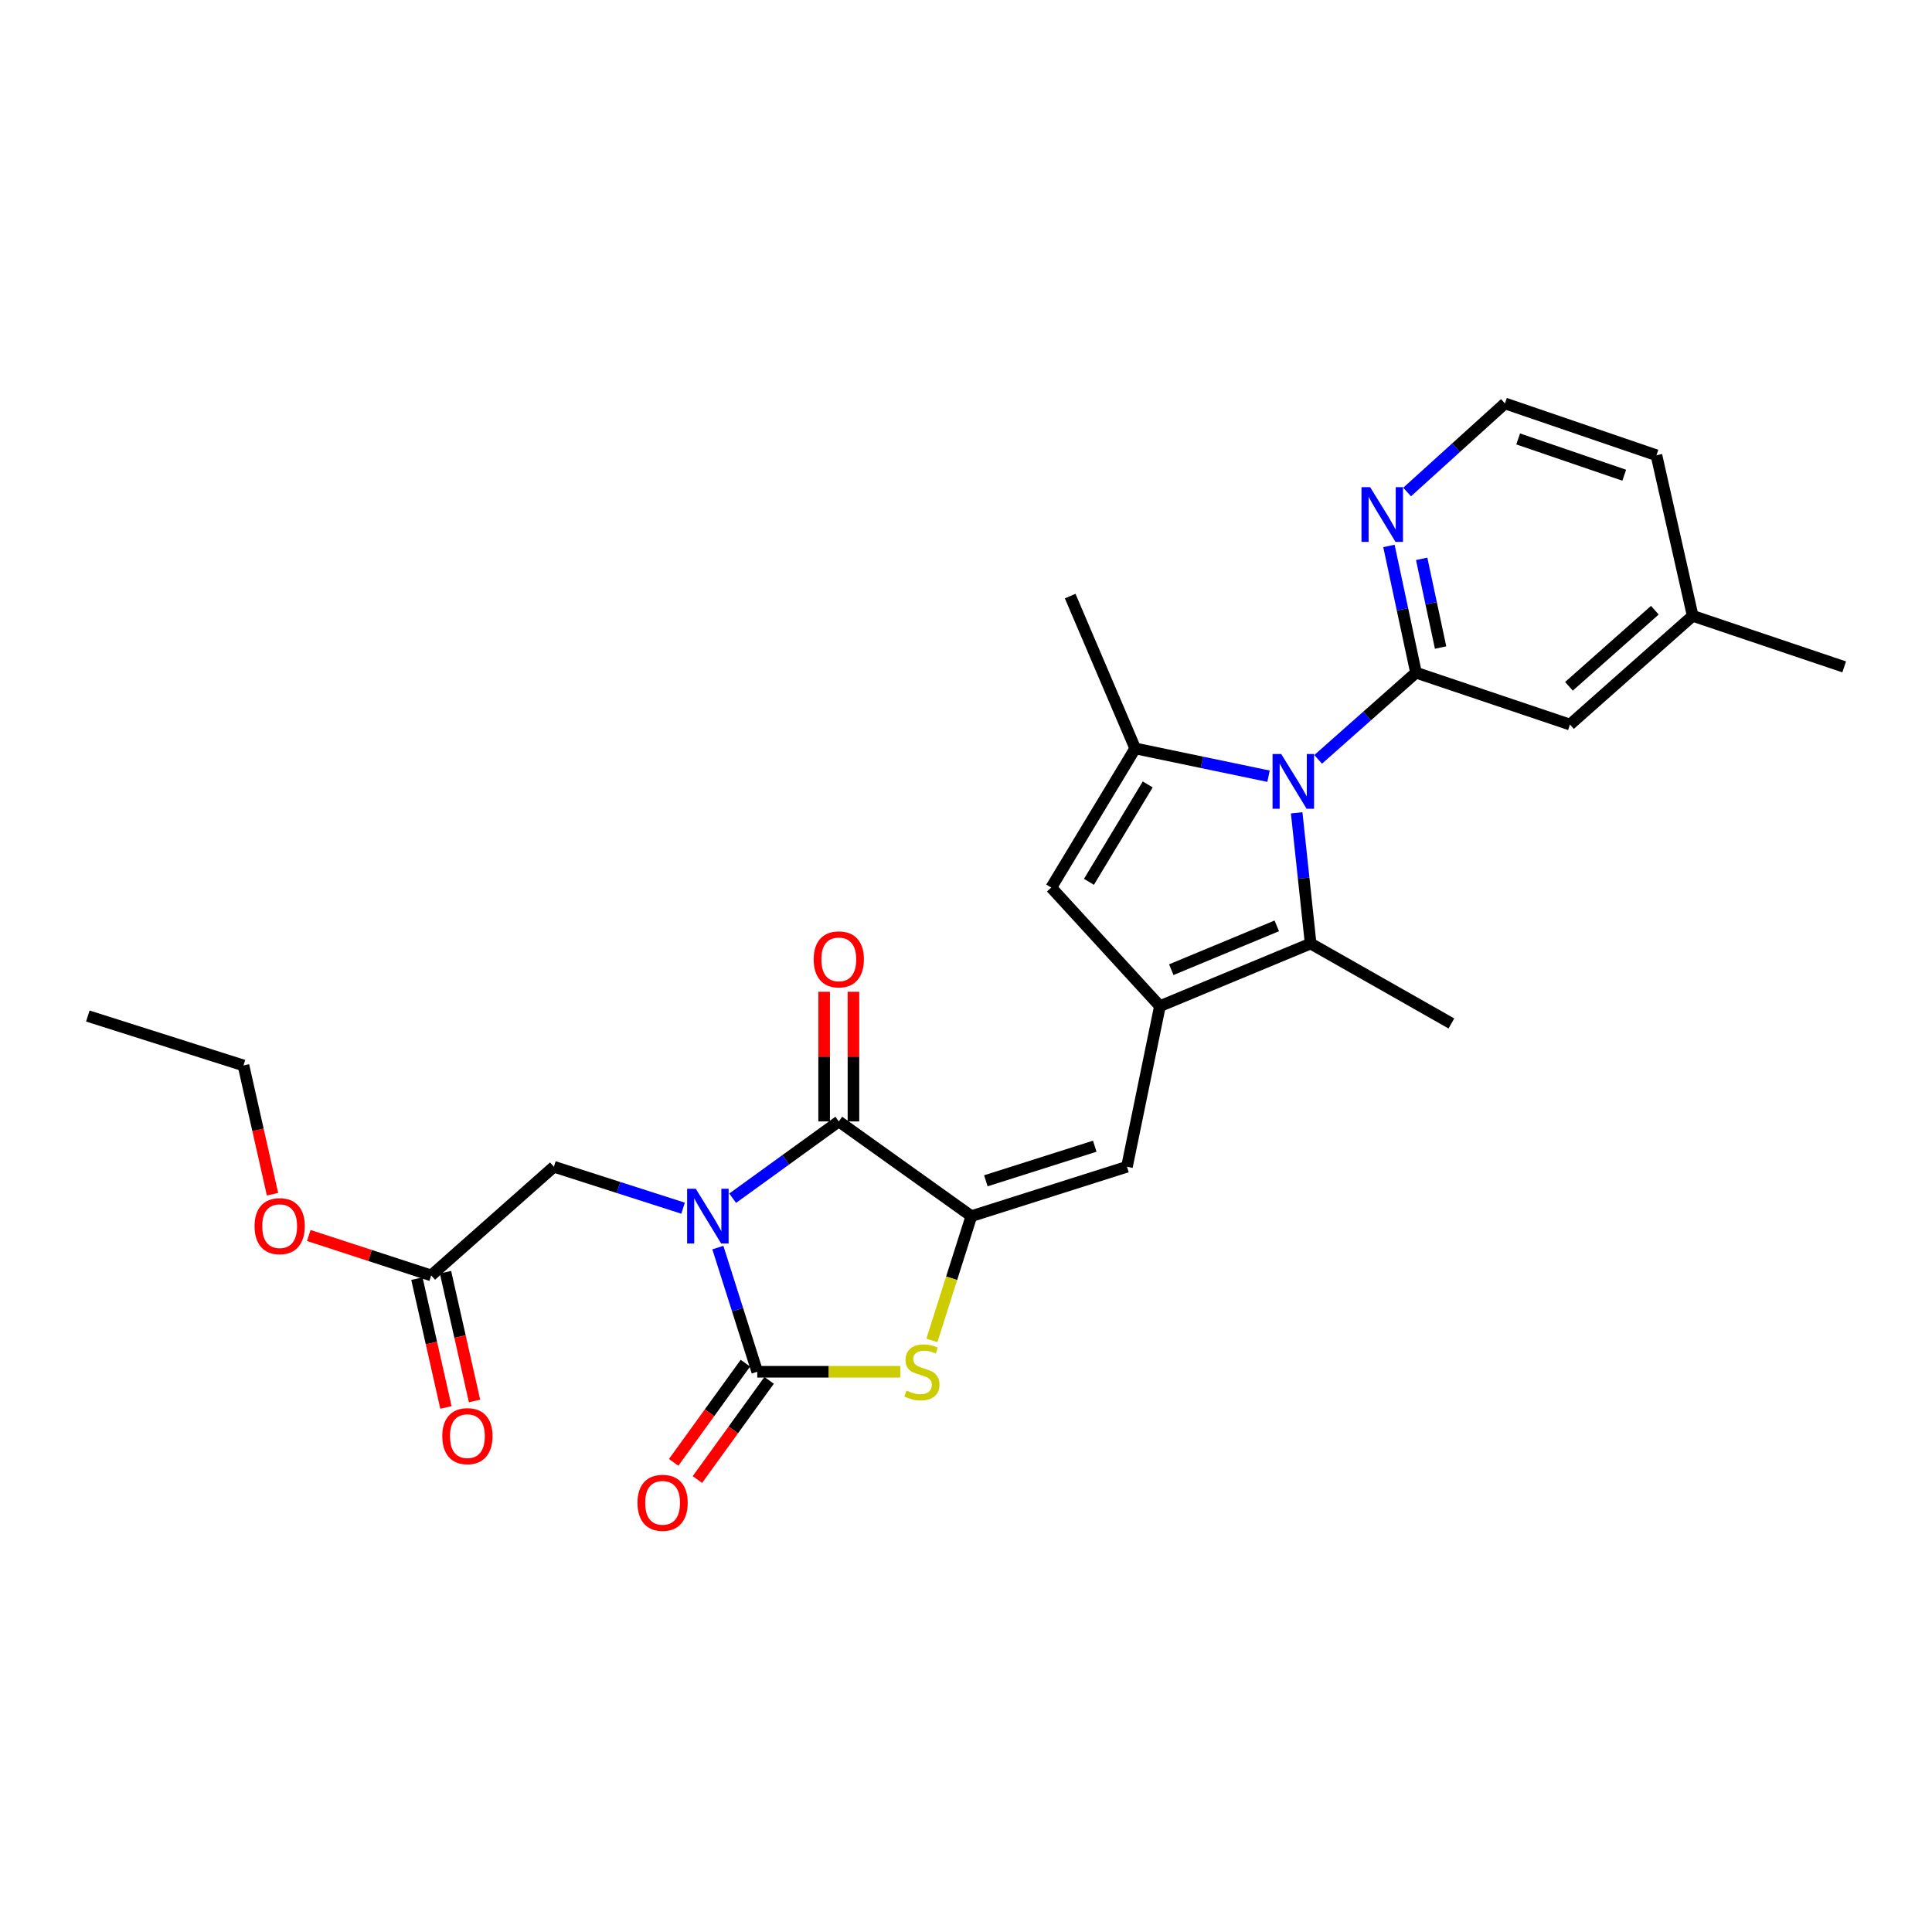 <?xml version='1.0' encoding='iso-8859-1'?>
<svg version='1.1' baseProfile='full'
              xmlns='http://www.w3.org/2000/svg'
                      xmlns:rdkit='http://www.rdkit.org/xml'
                      xmlns:xlink='http://www.w3.org/1999/xlink'
                  xml:space='preserve'
width='1000px' height='1000px' viewBox='0 0 1000 1000'>
<!-- END OF HEADER -->
<rect style='opacity:1.0;fill:#FFFFFF;stroke:none' width='1000' height='1000' x='0' y='0'> </rect>
<path class='bond-0' d='M 371.559,645.748 L 381.759,677.886' style='fill:none;fill-rule:evenodd;stroke:#0000FF;stroke-width:6px;stroke-linecap:butt;stroke-linejoin:miter;stroke-opacity:1' />
<path class='bond-0' d='M 381.759,677.886 L 391.958,710.024' style='fill:none;fill-rule:evenodd;stroke:#000000;stroke-width:6px;stroke-linecap:butt;stroke-linejoin:miter;stroke-opacity:1' />
<path class='bond-2' d='M 379.226,620.192 L 406.692,600.32' style='fill:none;fill-rule:evenodd;stroke:#0000FF;stroke-width:6px;stroke-linecap:butt;stroke-linejoin:miter;stroke-opacity:1' />
<path class='bond-2' d='M 406.692,600.32 L 434.158,580.448' style='fill:none;fill-rule:evenodd;stroke:#000000;stroke-width:6px;stroke-linecap:butt;stroke-linejoin:miter;stroke-opacity:1' />
<path class='bond-11' d='M 353.562,625.358 L 320.125,614.631' style='fill:none;fill-rule:evenodd;stroke:#0000FF;stroke-width:6px;stroke-linecap:butt;stroke-linejoin:miter;stroke-opacity:1' />
<path class='bond-11' d='M 320.125,614.631 L 286.689,603.904' style='fill:none;fill-rule:evenodd;stroke:#000000;stroke-width:6px;stroke-linecap:butt;stroke-linejoin:miter;stroke-opacity:1' />
<path class='bond-5' d='M 391.958,710.024 L 428.966,710.024' style='fill:none;fill-rule:evenodd;stroke:#000000;stroke-width:6px;stroke-linecap:butt;stroke-linejoin:miter;stroke-opacity:1' />
<path class='bond-5' d='M 428.966,710.024 L 465.974,710.024' style='fill:none;fill-rule:evenodd;stroke:#CCCC00;stroke-width:6px;stroke-linecap:butt;stroke-linejoin:miter;stroke-opacity:1' />
<path class='bond-14' d='M 385.812,705.578 L 367.246,731.247' style='fill:none;fill-rule:evenodd;stroke:#000000;stroke-width:6px;stroke-linecap:butt;stroke-linejoin:miter;stroke-opacity:1' />
<path class='bond-14' d='M 367.246,731.247 L 348.68,756.915' style='fill:none;fill-rule:evenodd;stroke:#FF0000;stroke-width:6px;stroke-linecap:butt;stroke-linejoin:miter;stroke-opacity:1' />
<path class='bond-14' d='M 398.104,714.47 L 379.538,740.138' style='fill:none;fill-rule:evenodd;stroke:#000000;stroke-width:6px;stroke-linecap:butt;stroke-linejoin:miter;stroke-opacity:1' />
<path class='bond-14' d='M 379.538,740.138 L 360.972,765.806' style='fill:none;fill-rule:evenodd;stroke:#FF0000;stroke-width:6px;stroke-linecap:butt;stroke-linejoin:miter;stroke-opacity:1' />
<path class='bond-1' d='M 671.155,420.71 L 674.77,454.544' style='fill:none;fill-rule:evenodd;stroke:#0000FF;stroke-width:6px;stroke-linecap:butt;stroke-linejoin:miter;stroke-opacity:1' />
<path class='bond-1' d='M 674.77,454.544 L 678.385,488.377' style='fill:none;fill-rule:evenodd;stroke:#000000;stroke-width:6px;stroke-linecap:butt;stroke-linejoin:miter;stroke-opacity:1' />
<path class='bond-8' d='M 682.278,393.044 L 707.597,370.608' style='fill:none;fill-rule:evenodd;stroke:#0000FF;stroke-width:6px;stroke-linecap:butt;stroke-linejoin:miter;stroke-opacity:1' />
<path class='bond-8' d='M 707.597,370.608 L 732.915,348.173' style='fill:none;fill-rule:evenodd;stroke:#000000;stroke-width:6px;stroke-linecap:butt;stroke-linejoin:miter;stroke-opacity:1' />
<path class='bond-28' d='M 656.587,401.765 L 622.087,394.573' style='fill:none;fill-rule:evenodd;stroke:#0000FF;stroke-width:6px;stroke-linecap:butt;stroke-linejoin:miter;stroke-opacity:1' />
<path class='bond-28' d='M 622.087,394.573 L 587.587,387.381' style='fill:none;fill-rule:evenodd;stroke:#000000;stroke-width:6px;stroke-linecap:butt;stroke-linejoin:miter;stroke-opacity:1' />
<path class='bond-3' d='M 434.158,580.448 L 502.781,629.475' style='fill:none;fill-rule:evenodd;stroke:#000000;stroke-width:6px;stroke-linecap:butt;stroke-linejoin:miter;stroke-opacity:1' />
<path class='bond-16' d='M 441.744,580.448 L 441.744,546.896' style='fill:none;fill-rule:evenodd;stroke:#000000;stroke-width:6px;stroke-linecap:butt;stroke-linejoin:miter;stroke-opacity:1' />
<path class='bond-16' d='M 441.744,546.896 L 441.744,513.344' style='fill:none;fill-rule:evenodd;stroke:#FF0000;stroke-width:6px;stroke-linecap:butt;stroke-linejoin:miter;stroke-opacity:1' />
<path class='bond-16' d='M 426.573,580.448 L 426.573,546.896' style='fill:none;fill-rule:evenodd;stroke:#000000;stroke-width:6px;stroke-linecap:butt;stroke-linejoin:miter;stroke-opacity:1' />
<path class='bond-16' d='M 426.573,546.896 L 426.573,513.344' style='fill:none;fill-rule:evenodd;stroke:#FF0000;stroke-width:6px;stroke-linecap:butt;stroke-linejoin:miter;stroke-opacity:1' />
<path class='bond-9' d='M 502.781,629.475 L 583.314,603.904' style='fill:none;fill-rule:evenodd;stroke:#000000;stroke-width:6px;stroke-linecap:butt;stroke-linejoin:miter;stroke-opacity:1' />
<path class='bond-9' d='M 510.27,611.18 L 566.642,593.28' style='fill:none;fill-rule:evenodd;stroke:#000000;stroke-width:6px;stroke-linecap:butt;stroke-linejoin:miter;stroke-opacity:1' />
<path class='bond-27' d='M 502.781,629.475 L 492.562,661.633' style='fill:none;fill-rule:evenodd;stroke:#000000;stroke-width:6px;stroke-linecap:butt;stroke-linejoin:miter;stroke-opacity:1' />
<path class='bond-27' d='M 492.562,661.633 L 482.343,693.791' style='fill:none;fill-rule:evenodd;stroke:#CCCC00;stroke-width:6px;stroke-linecap:butt;stroke-linejoin:miter;stroke-opacity:1' />
<path class='bond-4' d='M 600.372,520.776 L 583.314,603.904' style='fill:none;fill-rule:evenodd;stroke:#000000;stroke-width:6px;stroke-linecap:butt;stroke-linejoin:miter;stroke-opacity:1' />
<path class='bond-7' d='M 600.372,520.776 L 678.385,488.377' style='fill:none;fill-rule:evenodd;stroke:#000000;stroke-width:6px;stroke-linecap:butt;stroke-linejoin:miter;stroke-opacity:1' />
<path class='bond-7' d='M 606.256,501.905 L 660.864,479.226' style='fill:none;fill-rule:evenodd;stroke:#000000;stroke-width:6px;stroke-linecap:butt;stroke-linejoin:miter;stroke-opacity:1' />
<path class='bond-10' d='M 600.372,520.776 L 544.122,459.401' style='fill:none;fill-rule:evenodd;stroke:#000000;stroke-width:6px;stroke-linecap:butt;stroke-linejoin:miter;stroke-opacity:1' />
<path class='bond-6' d='M 587.587,387.381 L 544.122,459.401' style='fill:none;fill-rule:evenodd;stroke:#000000;stroke-width:6px;stroke-linecap:butt;stroke-linejoin:miter;stroke-opacity:1' />
<path class='bond-6' d='M 594.056,406.023 L 563.631,456.437' style='fill:none;fill-rule:evenodd;stroke:#000000;stroke-width:6px;stroke-linecap:butt;stroke-linejoin:miter;stroke-opacity:1' />
<path class='bond-18' d='M 587.587,387.381 L 553.924,308.535' style='fill:none;fill-rule:evenodd;stroke:#000000;stroke-width:6px;stroke-linecap:butt;stroke-linejoin:miter;stroke-opacity:1' />
<path class='bond-21' d='M 678.385,488.377 L 751.239,529.743' style='fill:none;fill-rule:evenodd;stroke:#000000;stroke-width:6px;stroke-linecap:butt;stroke-linejoin:miter;stroke-opacity:1' />
<path class='bond-12' d='M 732.915,348.173 L 725.914,315.375' style='fill:none;fill-rule:evenodd;stroke:#000000;stroke-width:6px;stroke-linecap:butt;stroke-linejoin:miter;stroke-opacity:1' />
<path class='bond-12' d='M 725.914,315.375 L 718.913,282.578' style='fill:none;fill-rule:evenodd;stroke:#0000FF;stroke-width:6px;stroke-linecap:butt;stroke-linejoin:miter;stroke-opacity:1' />
<path class='bond-12' d='M 745.652,335.166 L 740.751,312.208' style='fill:none;fill-rule:evenodd;stroke:#000000;stroke-width:6px;stroke-linecap:butt;stroke-linejoin:miter;stroke-opacity:1' />
<path class='bond-12' d='M 740.751,312.208 L 735.85,289.25' style='fill:none;fill-rule:evenodd;stroke:#0000FF;stroke-width:6px;stroke-linecap:butt;stroke-linejoin:miter;stroke-opacity:1' />
<path class='bond-15' d='M 732.915,348.173 L 812.613,375.025' style='fill:none;fill-rule:evenodd;stroke:#000000;stroke-width:6px;stroke-linecap:butt;stroke-linejoin:miter;stroke-opacity:1' />
<path class='bond-13' d='M 286.689,603.904 L 223.19,660.154' style='fill:none;fill-rule:evenodd;stroke:#000000;stroke-width:6px;stroke-linecap:butt;stroke-linejoin:miter;stroke-opacity:1' />
<path class='bond-20' d='M 728.326,254.659 L 753.638,231.735' style='fill:none;fill-rule:evenodd;stroke:#0000FF;stroke-width:6px;stroke-linecap:butt;stroke-linejoin:miter;stroke-opacity:1' />
<path class='bond-20' d='M 753.638,231.735 L 778.951,208.811' style='fill:none;fill-rule:evenodd;stroke:#000000;stroke-width:6px;stroke-linecap:butt;stroke-linejoin:miter;stroke-opacity:1' />
<path class='bond-17' d='M 215.79,661.822 L 223.304,695.153' style='fill:none;fill-rule:evenodd;stroke:#000000;stroke-width:6px;stroke-linecap:butt;stroke-linejoin:miter;stroke-opacity:1' />
<path class='bond-17' d='M 223.304,695.153 L 230.818,728.483' style='fill:none;fill-rule:evenodd;stroke:#FF0000;stroke-width:6px;stroke-linecap:butt;stroke-linejoin:miter;stroke-opacity:1' />
<path class='bond-17' d='M 230.59,658.486 L 238.104,691.816' style='fill:none;fill-rule:evenodd;stroke:#000000;stroke-width:6px;stroke-linecap:butt;stroke-linejoin:miter;stroke-opacity:1' />
<path class='bond-17' d='M 238.104,691.816 L 245.618,725.147' style='fill:none;fill-rule:evenodd;stroke:#FF0000;stroke-width:6px;stroke-linecap:butt;stroke-linejoin:miter;stroke-opacity:1' />
<path class='bond-22' d='M 223.19,660.154 L 191.505,649.82' style='fill:none;fill-rule:evenodd;stroke:#000000;stroke-width:6px;stroke-linecap:butt;stroke-linejoin:miter;stroke-opacity:1' />
<path class='bond-22' d='M 191.505,649.82 L 159.819,639.487' style='fill:none;fill-rule:evenodd;stroke:#FF0000;stroke-width:6px;stroke-linecap:butt;stroke-linejoin:miter;stroke-opacity:1' />
<path class='bond-19' d='M 812.613,375.025 L 876.129,318.758' style='fill:none;fill-rule:evenodd;stroke:#000000;stroke-width:6px;stroke-linecap:butt;stroke-linejoin:miter;stroke-opacity:1' />
<path class='bond-19' d='M 812.081,355.229 L 856.542,315.842' style='fill:none;fill-rule:evenodd;stroke:#000000;stroke-width:6px;stroke-linecap:butt;stroke-linejoin:miter;stroke-opacity:1' />
<path class='bond-23' d='M 876.129,318.758 L 857.376,235.647' style='fill:none;fill-rule:evenodd;stroke:#000000;stroke-width:6px;stroke-linecap:butt;stroke-linejoin:miter;stroke-opacity:1' />
<path class='bond-25' d='M 876.129,318.758 L 954.545,345.181' style='fill:none;fill-rule:evenodd;stroke:#000000;stroke-width:6px;stroke-linecap:butt;stroke-linejoin:miter;stroke-opacity:1' />
<path class='bond-29' d='M 778.951,208.811 L 857.376,235.647' style='fill:none;fill-rule:evenodd;stroke:#000000;stroke-width:6px;stroke-linecap:butt;stroke-linejoin:miter;stroke-opacity:1' />
<path class='bond-29' d='M 785.803,227.19 L 840.7,245.975' style='fill:none;fill-rule:evenodd;stroke:#000000;stroke-width:6px;stroke-linecap:butt;stroke-linejoin:miter;stroke-opacity:1' />
<path class='bond-24' d='M 141.048,618.124 L 133.534,584.794' style='fill:none;fill-rule:evenodd;stroke:#FF0000;stroke-width:6px;stroke-linecap:butt;stroke-linejoin:miter;stroke-opacity:1' />
<path class='bond-24' d='M 133.534,584.794 L 126.02,551.463' style='fill:none;fill-rule:evenodd;stroke:#000000;stroke-width:6px;stroke-linecap:butt;stroke-linejoin:miter;stroke-opacity:1' />
<path class='bond-26' d='M 126.02,551.463 L 45.455,525.891' style='fill:none;fill-rule:evenodd;stroke:#000000;stroke-width:6px;stroke-linecap:butt;stroke-linejoin:miter;stroke-opacity:1' />
<path  class='atom-0' d='M 360.135 615.315
L 369.415 630.315
Q 370.335 631.795, 371.815 634.475
Q 373.295 637.155, 373.375 637.315
L 373.375 615.315
L 377.135 615.315
L 377.135 643.635
L 373.255 643.635
L 363.295 627.235
Q 362.135 625.315, 360.895 623.115
Q 359.695 620.915, 359.335 620.235
L 359.335 643.635
L 355.655 643.635
L 355.655 615.315
L 360.135 615.315
' fill='#0000FF'/>
<path  class='atom-2' d='M 663.157 390.28
L 672.437 405.28
Q 673.357 406.76, 674.837 409.44
Q 676.317 412.12, 676.397 412.28
L 676.397 390.28
L 680.157 390.28
L 680.157 418.6
L 676.277 418.6
L 666.317 402.2
Q 665.157 400.28, 663.917 398.08
Q 662.717 395.88, 662.357 395.2
L 662.357 418.6
L 658.677 418.6
L 658.677 390.28
L 663.157 390.28
' fill='#0000FF'/>
<path  class='atom-6' d='M 469.185 719.744
Q 469.505 719.864, 470.825 720.424
Q 472.145 720.984, 473.585 721.344
Q 475.065 721.664, 476.505 721.664
Q 479.185 721.664, 480.745 720.384
Q 482.305 719.064, 482.305 716.784
Q 482.305 715.224, 481.505 714.264
Q 480.745 713.304, 479.545 712.784
Q 478.345 712.264, 476.345 711.664
Q 473.825 710.904, 472.305 710.184
Q 470.825 709.464, 469.745 707.944
Q 468.705 706.424, 468.705 703.864
Q 468.705 700.304, 471.105 698.104
Q 473.545 695.904, 478.345 695.904
Q 481.625 695.904, 485.345 697.464
L 484.425 700.544
Q 481.025 699.144, 478.465 699.144
Q 475.705 699.144, 474.185 700.304
Q 472.665 701.424, 472.705 703.384
Q 472.705 704.904, 473.465 705.824
Q 474.265 706.744, 475.385 707.264
Q 476.545 707.784, 478.465 708.384
Q 481.025 709.184, 482.545 709.984
Q 484.065 710.784, 485.145 712.424
Q 486.265 714.024, 486.265 716.784
Q 486.265 720.704, 483.625 722.824
Q 481.025 724.904, 476.665 724.904
Q 474.145 724.904, 472.225 724.344
Q 470.345 723.824, 468.105 722.904
L 469.185 719.744
' fill='#CCCC00'/>
<path  class='atom-13' d='M 709.184 252.166
L 718.464 267.166
Q 719.384 268.646, 720.864 271.326
Q 722.344 274.006, 722.424 274.166
L 722.424 252.166
L 726.184 252.166
L 726.184 280.486
L 722.304 280.486
L 712.344 264.086
Q 711.184 262.166, 709.944 259.966
Q 708.744 257.766, 708.384 257.086
L 708.384 280.486
L 704.704 280.486
L 704.704 252.166
L 709.184 252.166
' fill='#0000FF'/>
<path  class='atom-15' d='M 329.956 777.851
Q 329.956 771.051, 333.316 767.251
Q 336.676 763.451, 342.956 763.451
Q 349.236 763.451, 352.596 767.251
Q 355.956 771.051, 355.956 777.851
Q 355.956 784.731, 352.556 788.651
Q 349.156 792.531, 342.956 792.531
Q 336.716 792.531, 333.316 788.651
Q 329.956 784.771, 329.956 777.851
M 342.956 789.331
Q 347.276 789.331, 349.596 786.451
Q 351.956 783.531, 351.956 777.851
Q 351.956 772.291, 349.596 769.491
Q 347.276 766.651, 342.956 766.651
Q 338.636 766.651, 336.276 769.451
Q 333.956 772.251, 333.956 777.851
Q 333.956 783.571, 336.276 786.451
Q 338.636 789.331, 342.956 789.331
' fill='#FF0000'/>
<path  class='atom-17' d='M 421.158 496.565
Q 421.158 489.765, 424.518 485.965
Q 427.878 482.165, 434.158 482.165
Q 440.438 482.165, 443.798 485.965
Q 447.158 489.765, 447.158 496.565
Q 447.158 503.445, 443.758 507.365
Q 440.358 511.245, 434.158 511.245
Q 427.918 511.245, 424.518 507.365
Q 421.158 503.485, 421.158 496.565
M 434.158 508.045
Q 438.478 508.045, 440.798 505.165
Q 443.158 502.245, 443.158 496.565
Q 443.158 491.005, 440.798 488.205
Q 438.478 485.365, 434.158 485.365
Q 429.838 485.365, 427.478 488.165
Q 425.158 490.965, 425.158 496.565
Q 425.158 502.285, 427.478 505.165
Q 429.838 508.045, 434.158 508.045
' fill='#FF0000'/>
<path  class='atom-18' d='M 228.926 743.345
Q 228.926 736.545, 232.286 732.745
Q 235.646 728.945, 241.926 728.945
Q 248.206 728.945, 251.566 732.745
Q 254.926 736.545, 254.926 743.345
Q 254.926 750.225, 251.526 754.145
Q 248.126 758.025, 241.926 758.025
Q 235.686 758.025, 232.286 754.145
Q 228.926 750.265, 228.926 743.345
M 241.926 754.825
Q 246.246 754.825, 248.566 751.945
Q 250.926 749.025, 250.926 743.345
Q 250.926 737.785, 248.566 734.985
Q 246.246 732.145, 241.926 732.145
Q 237.606 732.145, 235.246 734.945
Q 232.926 737.745, 232.926 743.345
Q 232.926 749.065, 235.246 751.945
Q 237.606 754.825, 241.926 754.825
' fill='#FF0000'/>
<path  class='atom-23' d='M 131.757 634.654
Q 131.757 627.854, 135.117 624.054
Q 138.477 620.254, 144.757 620.254
Q 151.037 620.254, 154.397 624.054
Q 157.757 627.854, 157.757 634.654
Q 157.757 641.534, 154.357 645.454
Q 150.957 649.334, 144.757 649.334
Q 138.517 649.334, 135.117 645.454
Q 131.757 641.574, 131.757 634.654
M 144.757 646.134
Q 149.077 646.134, 151.397 643.254
Q 153.757 640.334, 153.757 634.654
Q 153.757 629.094, 151.397 626.294
Q 149.077 623.454, 144.757 623.454
Q 140.437 623.454, 138.077 626.254
Q 135.757 629.054, 135.757 634.654
Q 135.757 640.374, 138.077 643.254
Q 140.437 646.134, 144.757 646.134
' fill='#FF0000'/>
</svg>

